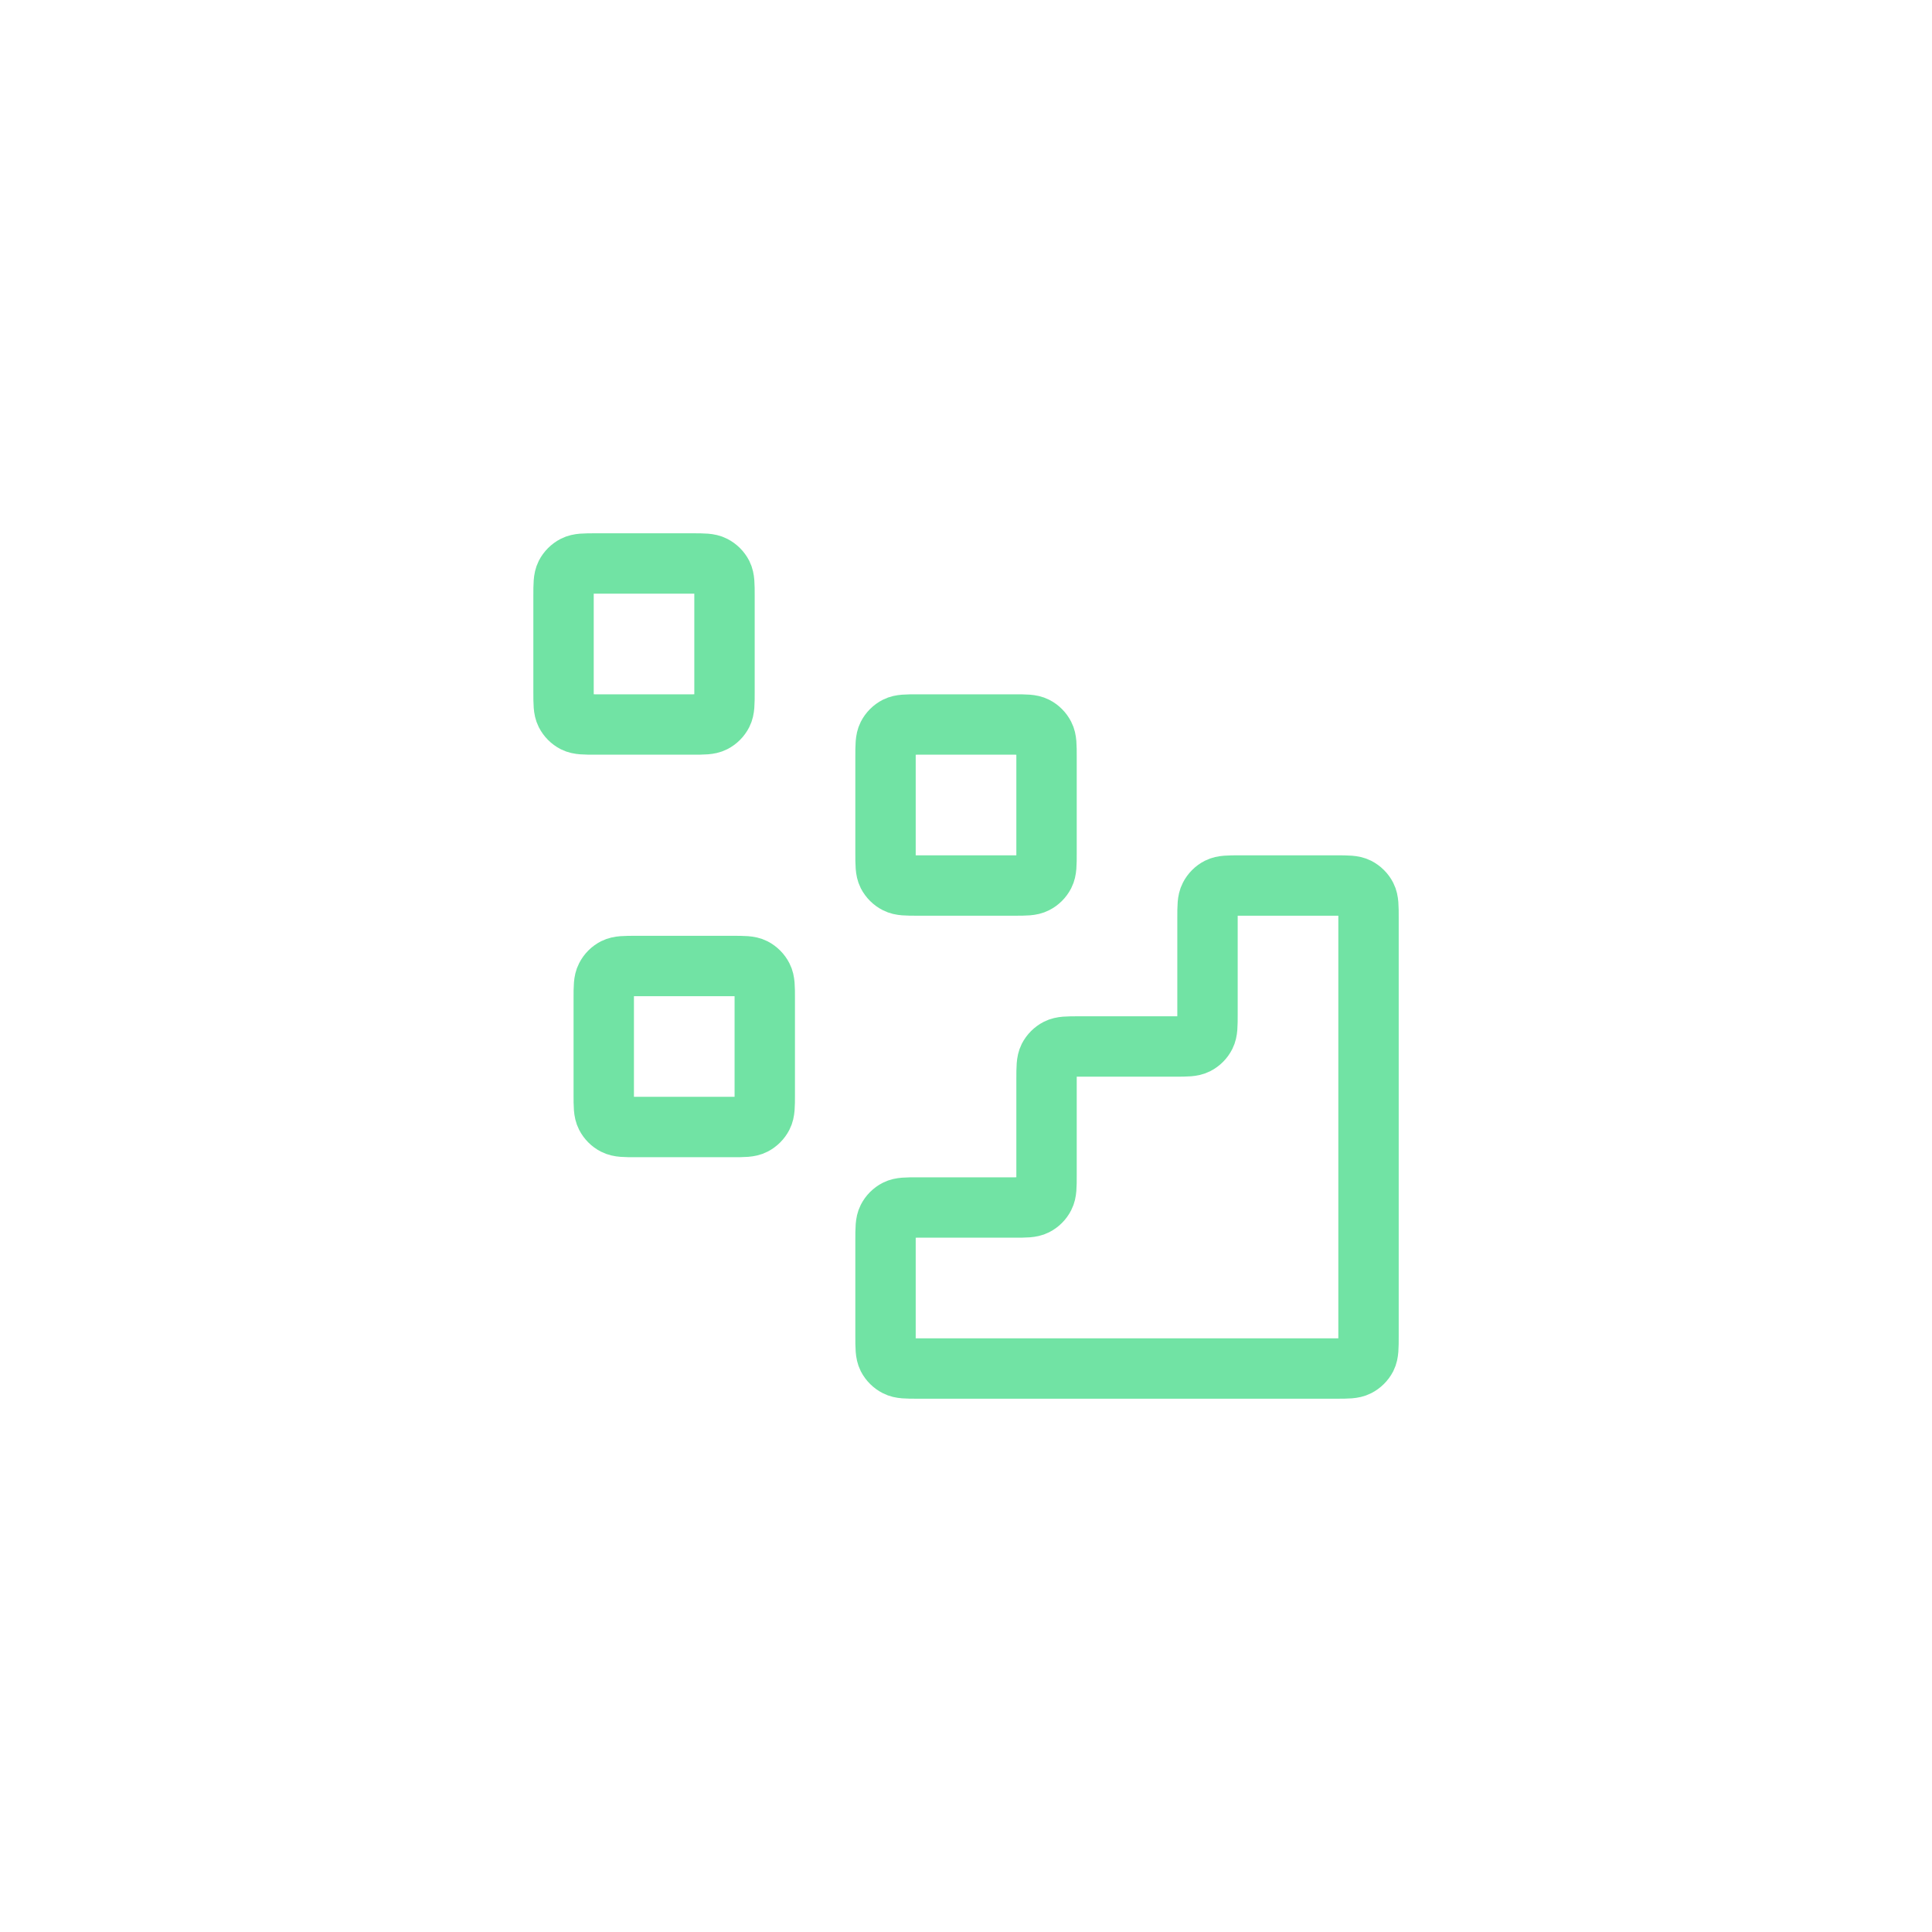 <svg width="32" height="32" viewBox="0 0 32 32" fill="none" xmlns="http://www.w3.org/2000/svg">
<g clip-path="url(#clip0_1667_13417)">
<path d="M22.134 22.667C22.32 22.667 22.413 22.667 22.485 22.63C22.547 22.598 22.599 22.547 22.631 22.485C22.667 22.413 22.667 22.32 22.667 22.133V15.2C22.667 15.013 22.667 14.92 22.631 14.849C22.599 14.786 22.547 14.735 22.485 14.703C22.413 14.667 22.32 14.667 22.134 14.667L20.534 14.667C20.347 14.667 20.253 14.667 20.182 14.703C20.119 14.735 20.069 14.786 20.037 14.849C20 14.92 20 15.013 20 15.2V16.8C20 16.987 20 17.08 19.964 17.151C19.932 17.214 19.881 17.265 19.818 17.297C19.747 17.333 19.654 17.333 19.467 17.333H17.867C17.68 17.333 17.587 17.333 17.515 17.37C17.453 17.402 17.402 17.453 17.37 17.515C17.334 17.587 17.334 17.68 17.334 17.867V19.467C17.334 19.653 17.334 19.747 17.297 19.818C17.265 19.881 17.214 19.932 17.151 19.964C17.08 20 16.987 20 16.8 20H15.2C15.014 20 14.92 20 14.849 20.036C14.786 20.068 14.735 20.119 14.703 20.182C14.667 20.253 14.667 20.347 14.667 20.533V22.133C14.667 22.32 14.667 22.413 14.703 22.485C14.735 22.547 14.786 22.598 14.849 22.63C14.92 22.667 15.014 22.667 15.2 22.667L22.134 22.667Z" stroke="#71E3A4" stroke-linecap="round" stroke-linejoin="round"/>
<path d="M14.667 12.533C14.667 12.347 14.667 12.253 14.703 12.182C14.735 12.119 14.786 12.068 14.849 12.036C14.92 12 15.014 12 15.2 12H16.8C16.987 12 17.08 12 17.151 12.036C17.214 12.068 17.265 12.119 17.297 12.182C17.334 12.253 17.334 12.347 17.334 12.533V14.133C17.334 14.32 17.334 14.413 17.297 14.485C17.265 14.547 17.214 14.598 17.151 14.63C17.08 14.667 16.987 14.667 16.8 14.667H15.2C15.014 14.667 14.92 14.667 14.849 14.63C14.786 14.598 14.735 14.547 14.703 14.485C14.667 14.413 14.667 14.32 14.667 14.133V12.533Z" stroke="#71E3A4" stroke-linecap="round" stroke-linejoin="round"/>
<path d="M10 16.533C10 16.347 10 16.253 10.037 16.182C10.069 16.119 10.119 16.068 10.182 16.036C10.254 16 10.347 16 10.534 16H12.133C12.32 16 12.414 16 12.485 16.036C12.547 16.068 12.598 16.119 12.63 16.182C12.667 16.253 12.667 16.347 12.667 16.533V18.133C12.667 18.32 12.667 18.413 12.63 18.485C12.598 18.547 12.547 18.598 12.485 18.63C12.414 18.667 12.32 18.667 12.133 18.667H10.534C10.347 18.667 10.254 18.667 10.182 18.63C10.119 18.598 10.069 18.547 10.037 18.485C10 18.413 10 18.32 10 18.133V16.533Z" stroke="#71E3A4" stroke-linecap="round" stroke-linejoin="round"/>
<path d="M9.334 9.867C9.334 9.68 9.334 9.587 9.37 9.515C9.402 9.453 9.453 9.402 9.515 9.37C9.587 9.333 9.68 9.333 9.867 9.333H11.467C11.653 9.333 11.747 9.333 11.818 9.37C11.881 9.402 11.932 9.453 11.964 9.515C12 9.587 12 9.68 12 9.867V11.467C12 11.653 12 11.747 11.964 11.818C11.932 11.881 11.881 11.932 11.818 11.964C11.747 12 11.653 12 11.467 12H9.867C9.68 12 9.587 12 9.515 11.964C9.453 11.932 9.402 11.881 9.37 11.818C9.334 11.747 9.334 11.653 9.334 11.467V9.867Z" stroke="#71E3A4" stroke-linecap="round" stroke-linejoin="round"/>
</g>
<defs>
<clipPath id="clip0_1667_13417">
<rect width="16" height="16" fill="white" transform="translate(8 8)"/>
</clipPath>
</defs>
</svg>
